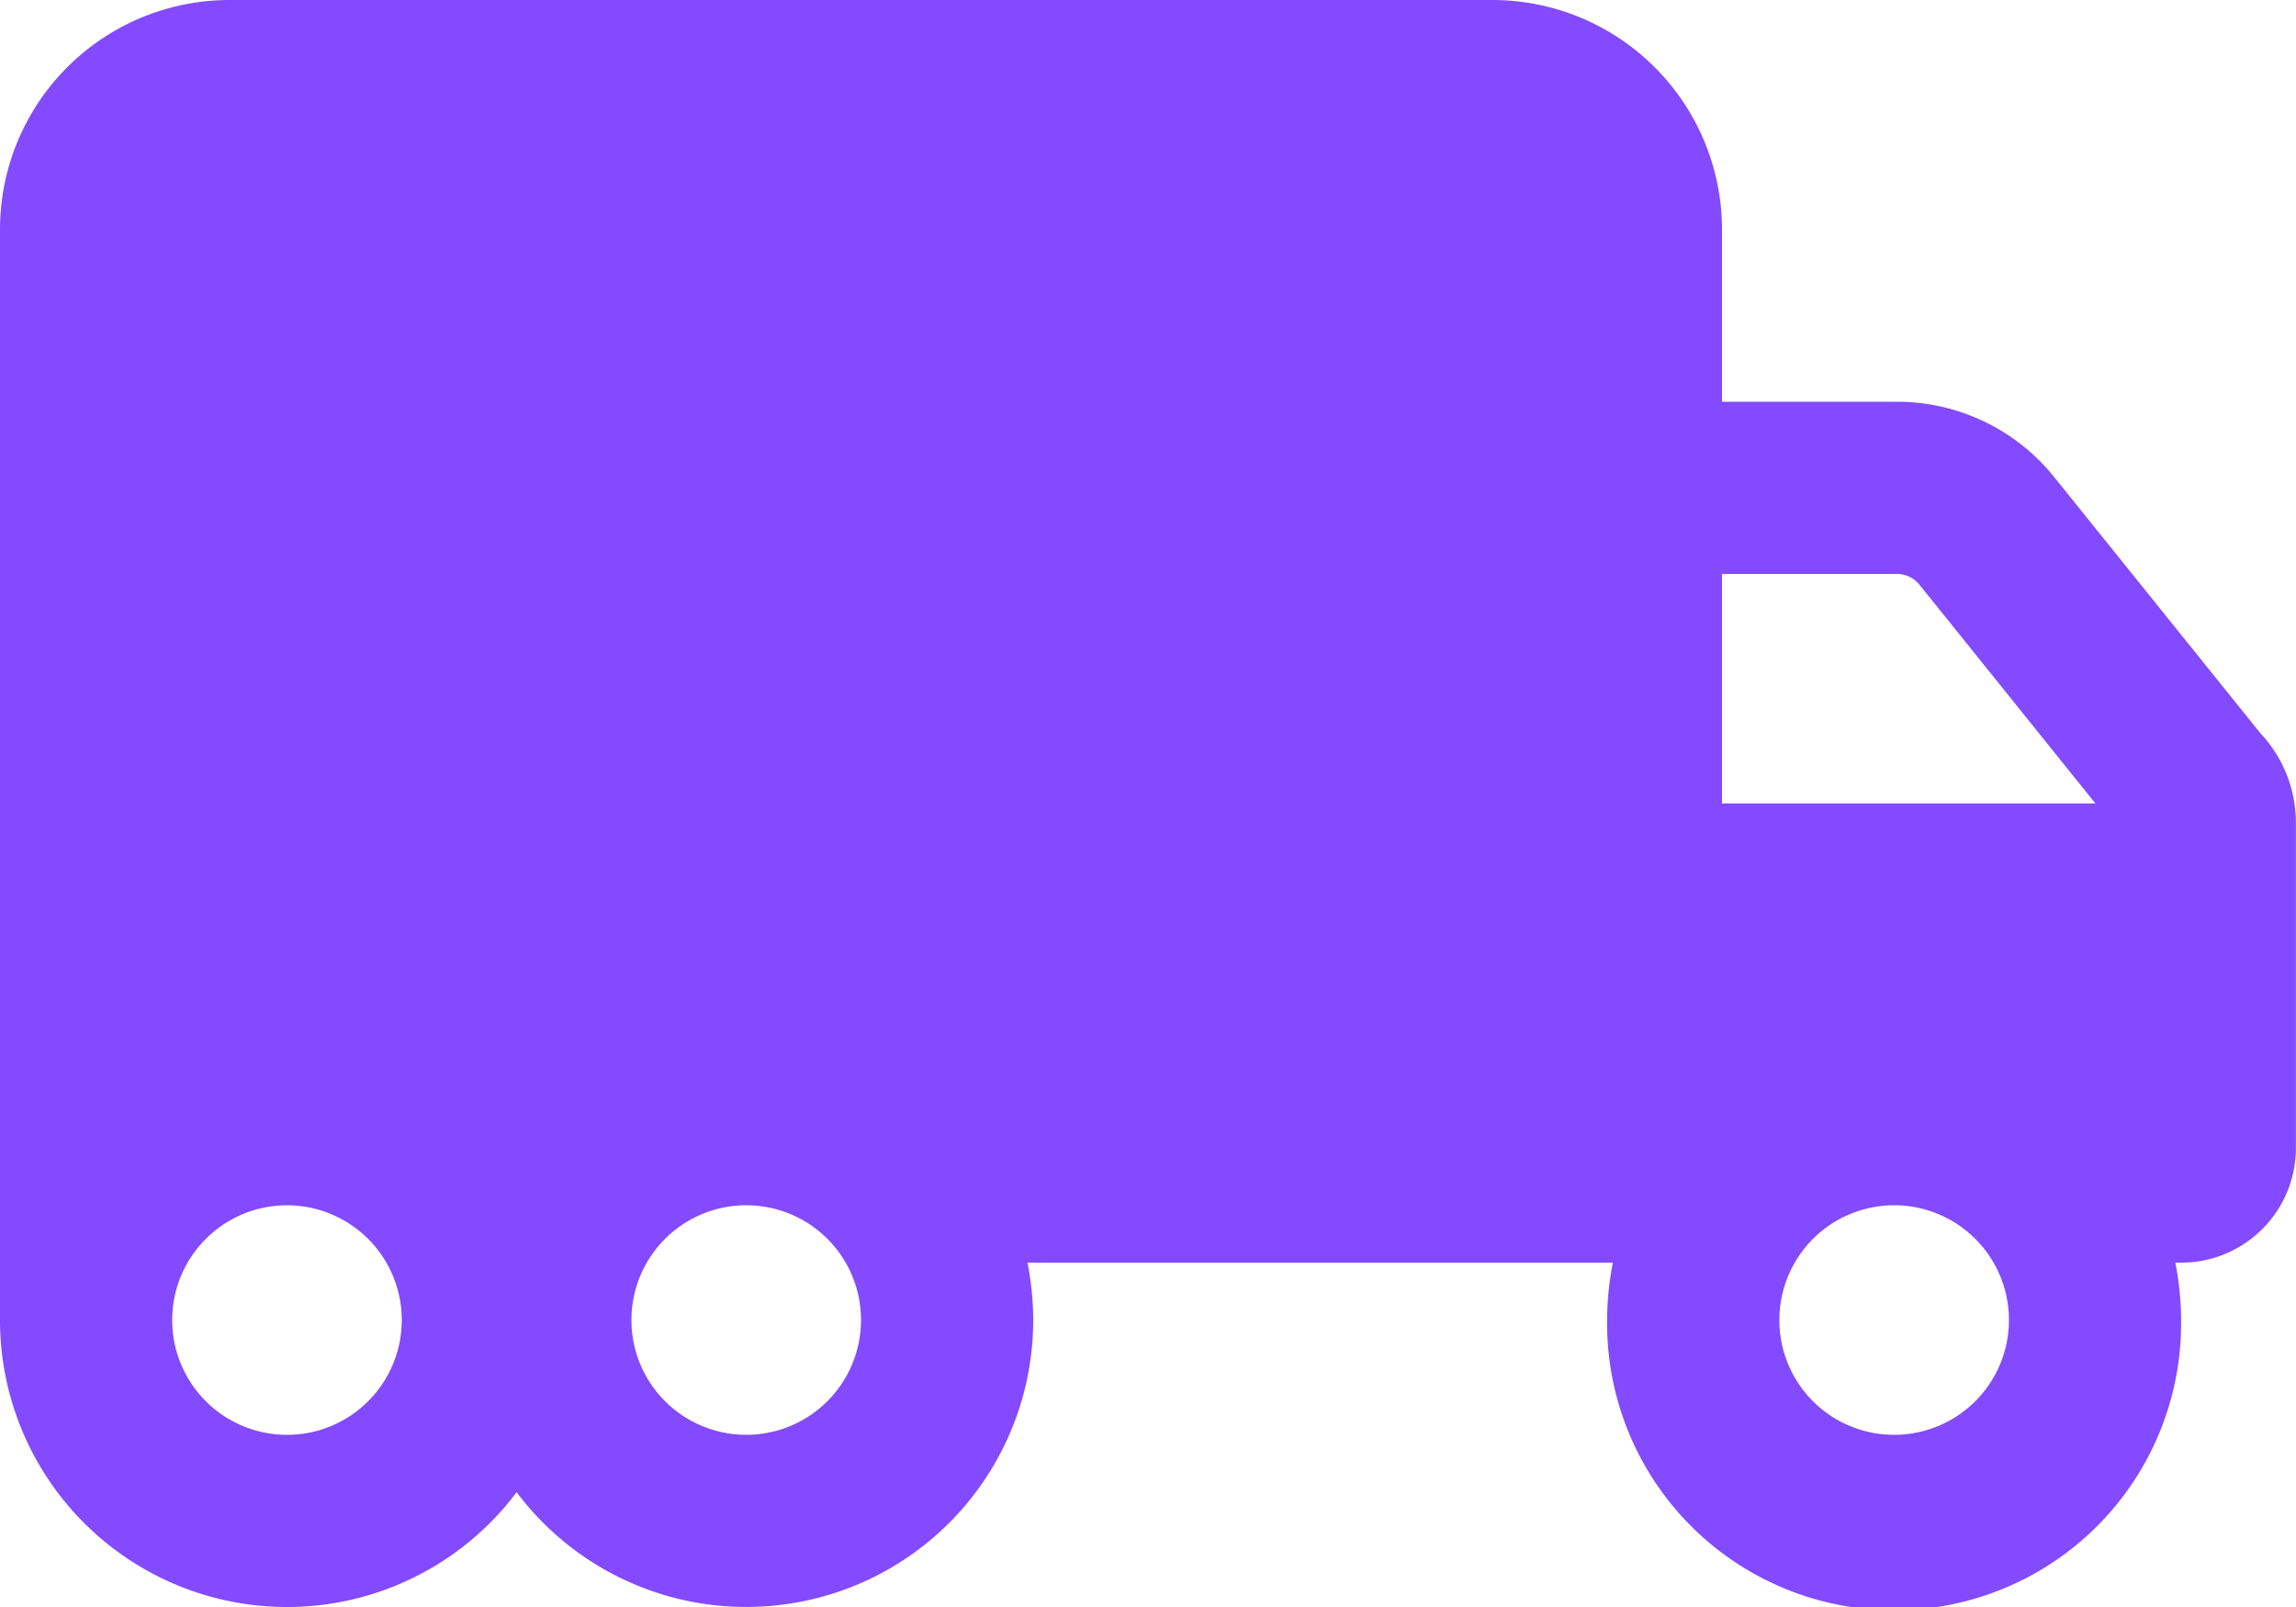 <svg xmlns="http://www.w3.org/2000/svg" width="63.485" height="44.44" viewBox="0 0 63.485 44.44"><path data-name="Path 5" d="M41.265 0a6.351 6.351 0 0 1 6.349 6.349v4.761h4.841a5.572 5.572 0 0 1 4.305 2.034l5.74 7.132a3.614 3.614 0 0 1 .982 2.51v8.957a3.171 3.171 0 0 1-3.174 3.174h-.159a8.36 8.36 0 0 1 .159 1.587 7.936 7.936 0 1 1-15.871 0 8.36 8.36 0 0 1 .159-1.587H28.41a8.36 8.36 0 0 1 .159 1.587 7.936 7.936 0 0 1-14.284 4.761A7.936 7.936 0 0 1 0 36.5V6.349A6.348 6.348 0 0 1 6.349 0Zm11.8 16.159a.807.807 0 0 0-.615-.288h-4.836v6.349H57.94Zm-.694 23.519A3.174 3.174 0 1 0 49.2 36.5a3.171 3.171 0 0 0 3.175 3.178ZM20.633 33.33a3.174 3.174 0 1 0 3.174 3.17 3.171 3.171 0 0 0-3.174-3.17Zm-12.7 6.349A3.174 3.174 0 1 0 4.761 36.5a3.173 3.173 0 0 0 3.175 3.178Z" fill="#834aff"/></svg>